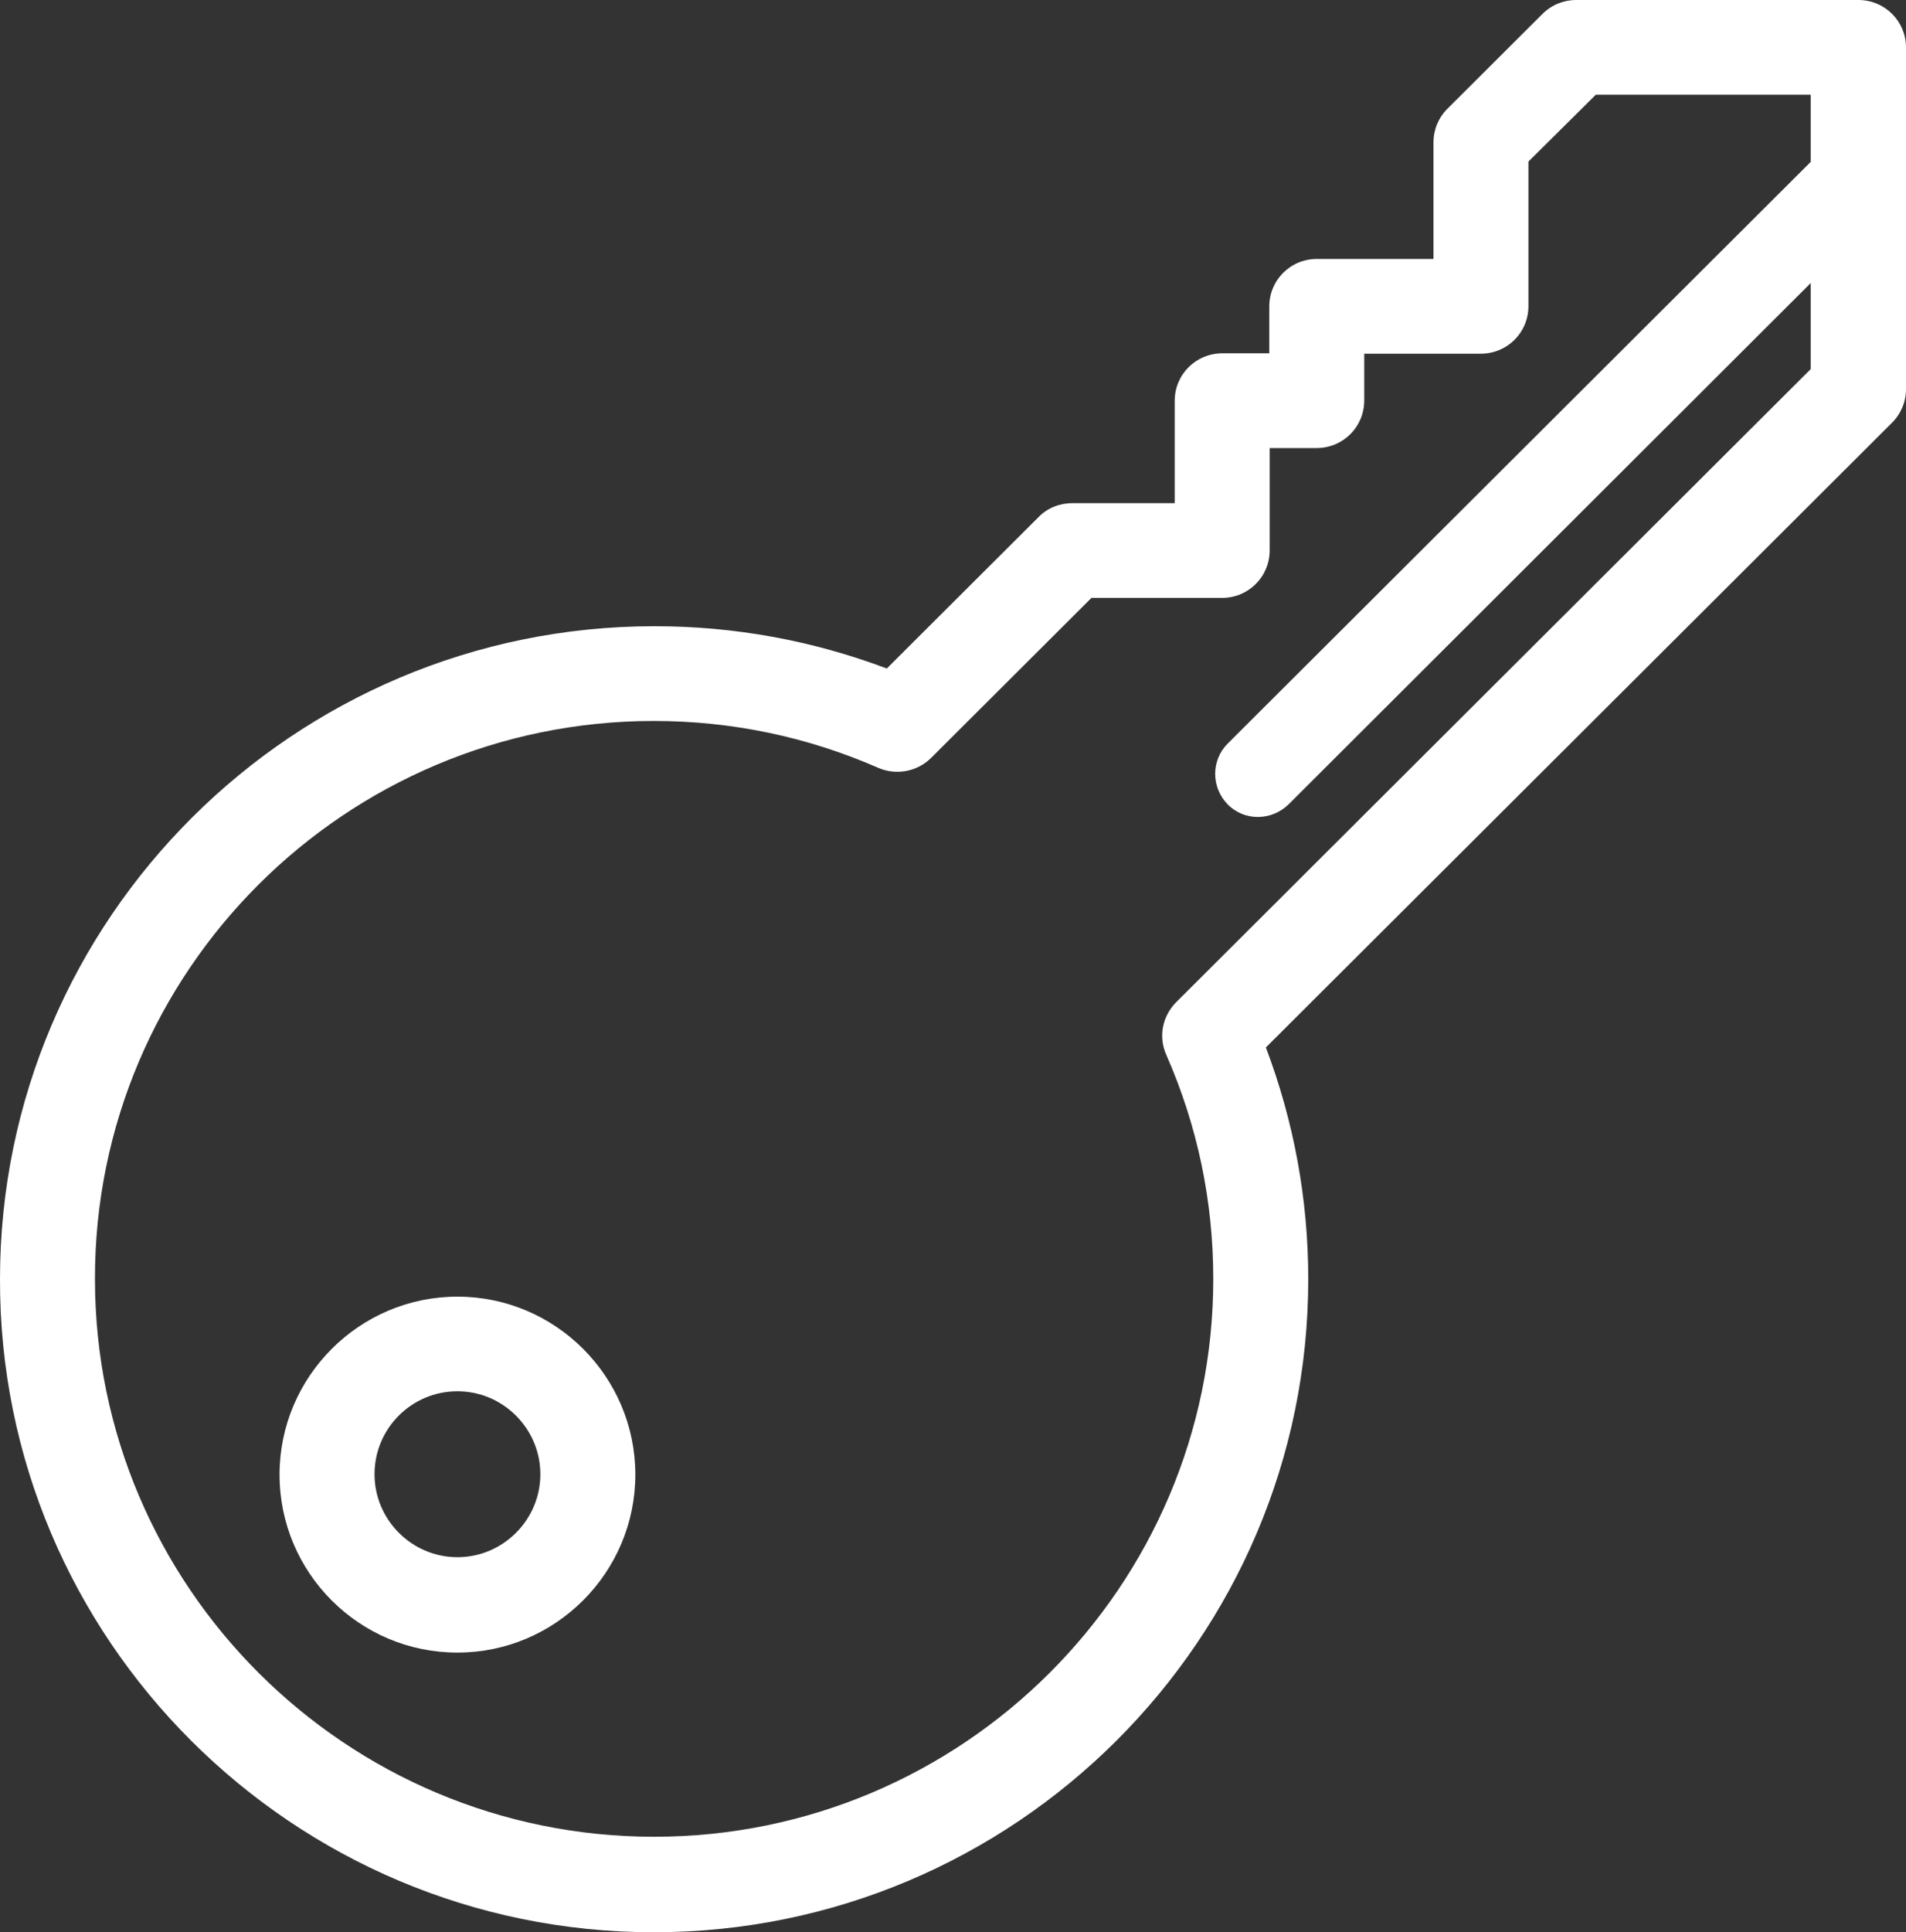 <?xml version="1.0" encoding="UTF-8"?>
<svg width="150px" height="152px" viewBox="0 0 150 152" version="1.1" xmlns="http://www.w3.org/2000/svg" xmlns:xlink="http://www.w3.org/1999/xlink">
    <rect x="0" y="0" width="150" height="152" fill="#333333" stroke="none"/>
    <!-- Generator: Sketch 51.3 (57544) - http://www.bohemiancoding.com/sketch -->
    <title>key</title>
    <desc>Created with Sketch.</desc>
    <defs></defs>
    <g id="Symbols" stroke="none" stroke-width="1" fill="none" fill-rule="evenodd">
        <g id="Audience-Icons" transform="translate(-88, -136)" fill="#FFFFFF" fill-rule="nonzero">
            <g id="key" transform="translate(163, 212) rotate(-180) translate(-163, -212) translate(88, 136)">
                <path d="M98.551,0 C70.147,0 47.042,23.042 47.042,51.369 C47.042,57.664 48.174,63.781 50.377,69.601 L1.102,118.744 C0.387,119.456 0,120.406 0,121.386 L0,148.259 C0,150.337 1.667,152 3.751,152 L25.963,152 C26.945,152 27.898,151.614 28.613,150.901 L36.086,143.448 C36.8,142.736 37.187,141.786 37.187,140.806 L37.187,131.63 L46.358,131.63 C48.442,131.63 50.109,129.968 50.109,127.889 L50.109,124.207 L53.801,124.207 C55.885,124.207 57.553,122.544 57.553,120.466 L57.553,112.419 L65.621,112.419 C66.604,112.419 67.586,112.033 68.271,111.32 L80.21,99.413 C86.046,101.61 92.179,102.739 98.491,102.739 C126.895,102.739 150,79.697 150,51.369 C150.059,23.042 126.955,0 98.551,0 Z M98.551,95.286 C92.418,95.286 86.463,94.039 80.895,91.604 C79.466,90.98 77.828,91.307 76.757,92.346 C76.757,92.346 76.727,92.376 76.727,92.376 L64.103,104.966 L53.831,104.966 C51.747,104.966 50.079,106.629 50.079,108.707 L50.079,116.754 L46.387,116.754 C44.303,116.754 42.636,118.417 42.636,120.495 L42.636,124.177 L33.466,124.177 C31.381,124.177 29.714,125.84 29.714,127.919 L29.714,139.291 L24.414,144.547 L7.503,144.547 L7.503,139.262 L53.384,93.504 C54.694,92.198 54.694,90.06 53.384,88.724 C52.074,87.387 49.93,87.417 48.591,88.724 L7.503,129.73 L7.503,122.96 L57.433,73.164 C57.433,73.164 57.463,73.135 57.463,73.135 C58.505,72.066 58.863,70.462 58.208,69.007 C55.766,63.455 54.516,57.516 54.516,51.399 C54.516,27.199 74.256,7.512 98.521,7.512 C122.787,7.512 142.527,27.199 142.527,51.399 C142.556,75.599 122.817,95.286 98.551,95.286 Z" id="Shape"></path>
                <path d="M114,22 C106.288,22 100,28.288 100,36 C100,43.712 106.288,50 114,50 C121.712,50 128,43.712 128,36 C128,28.288 121.742,22 114,22 Z M114,42.555 C110.411,42.555 107.475,39.619 107.475,36.03 C107.475,32.441 110.411,29.504 114,29.504 C117.589,29.504 120.525,32.441 120.525,36.03 C120.525,39.619 117.619,42.555 114,42.555 Z" id="Shape"></path>
            </g>
        </g>
    </g>
</svg>